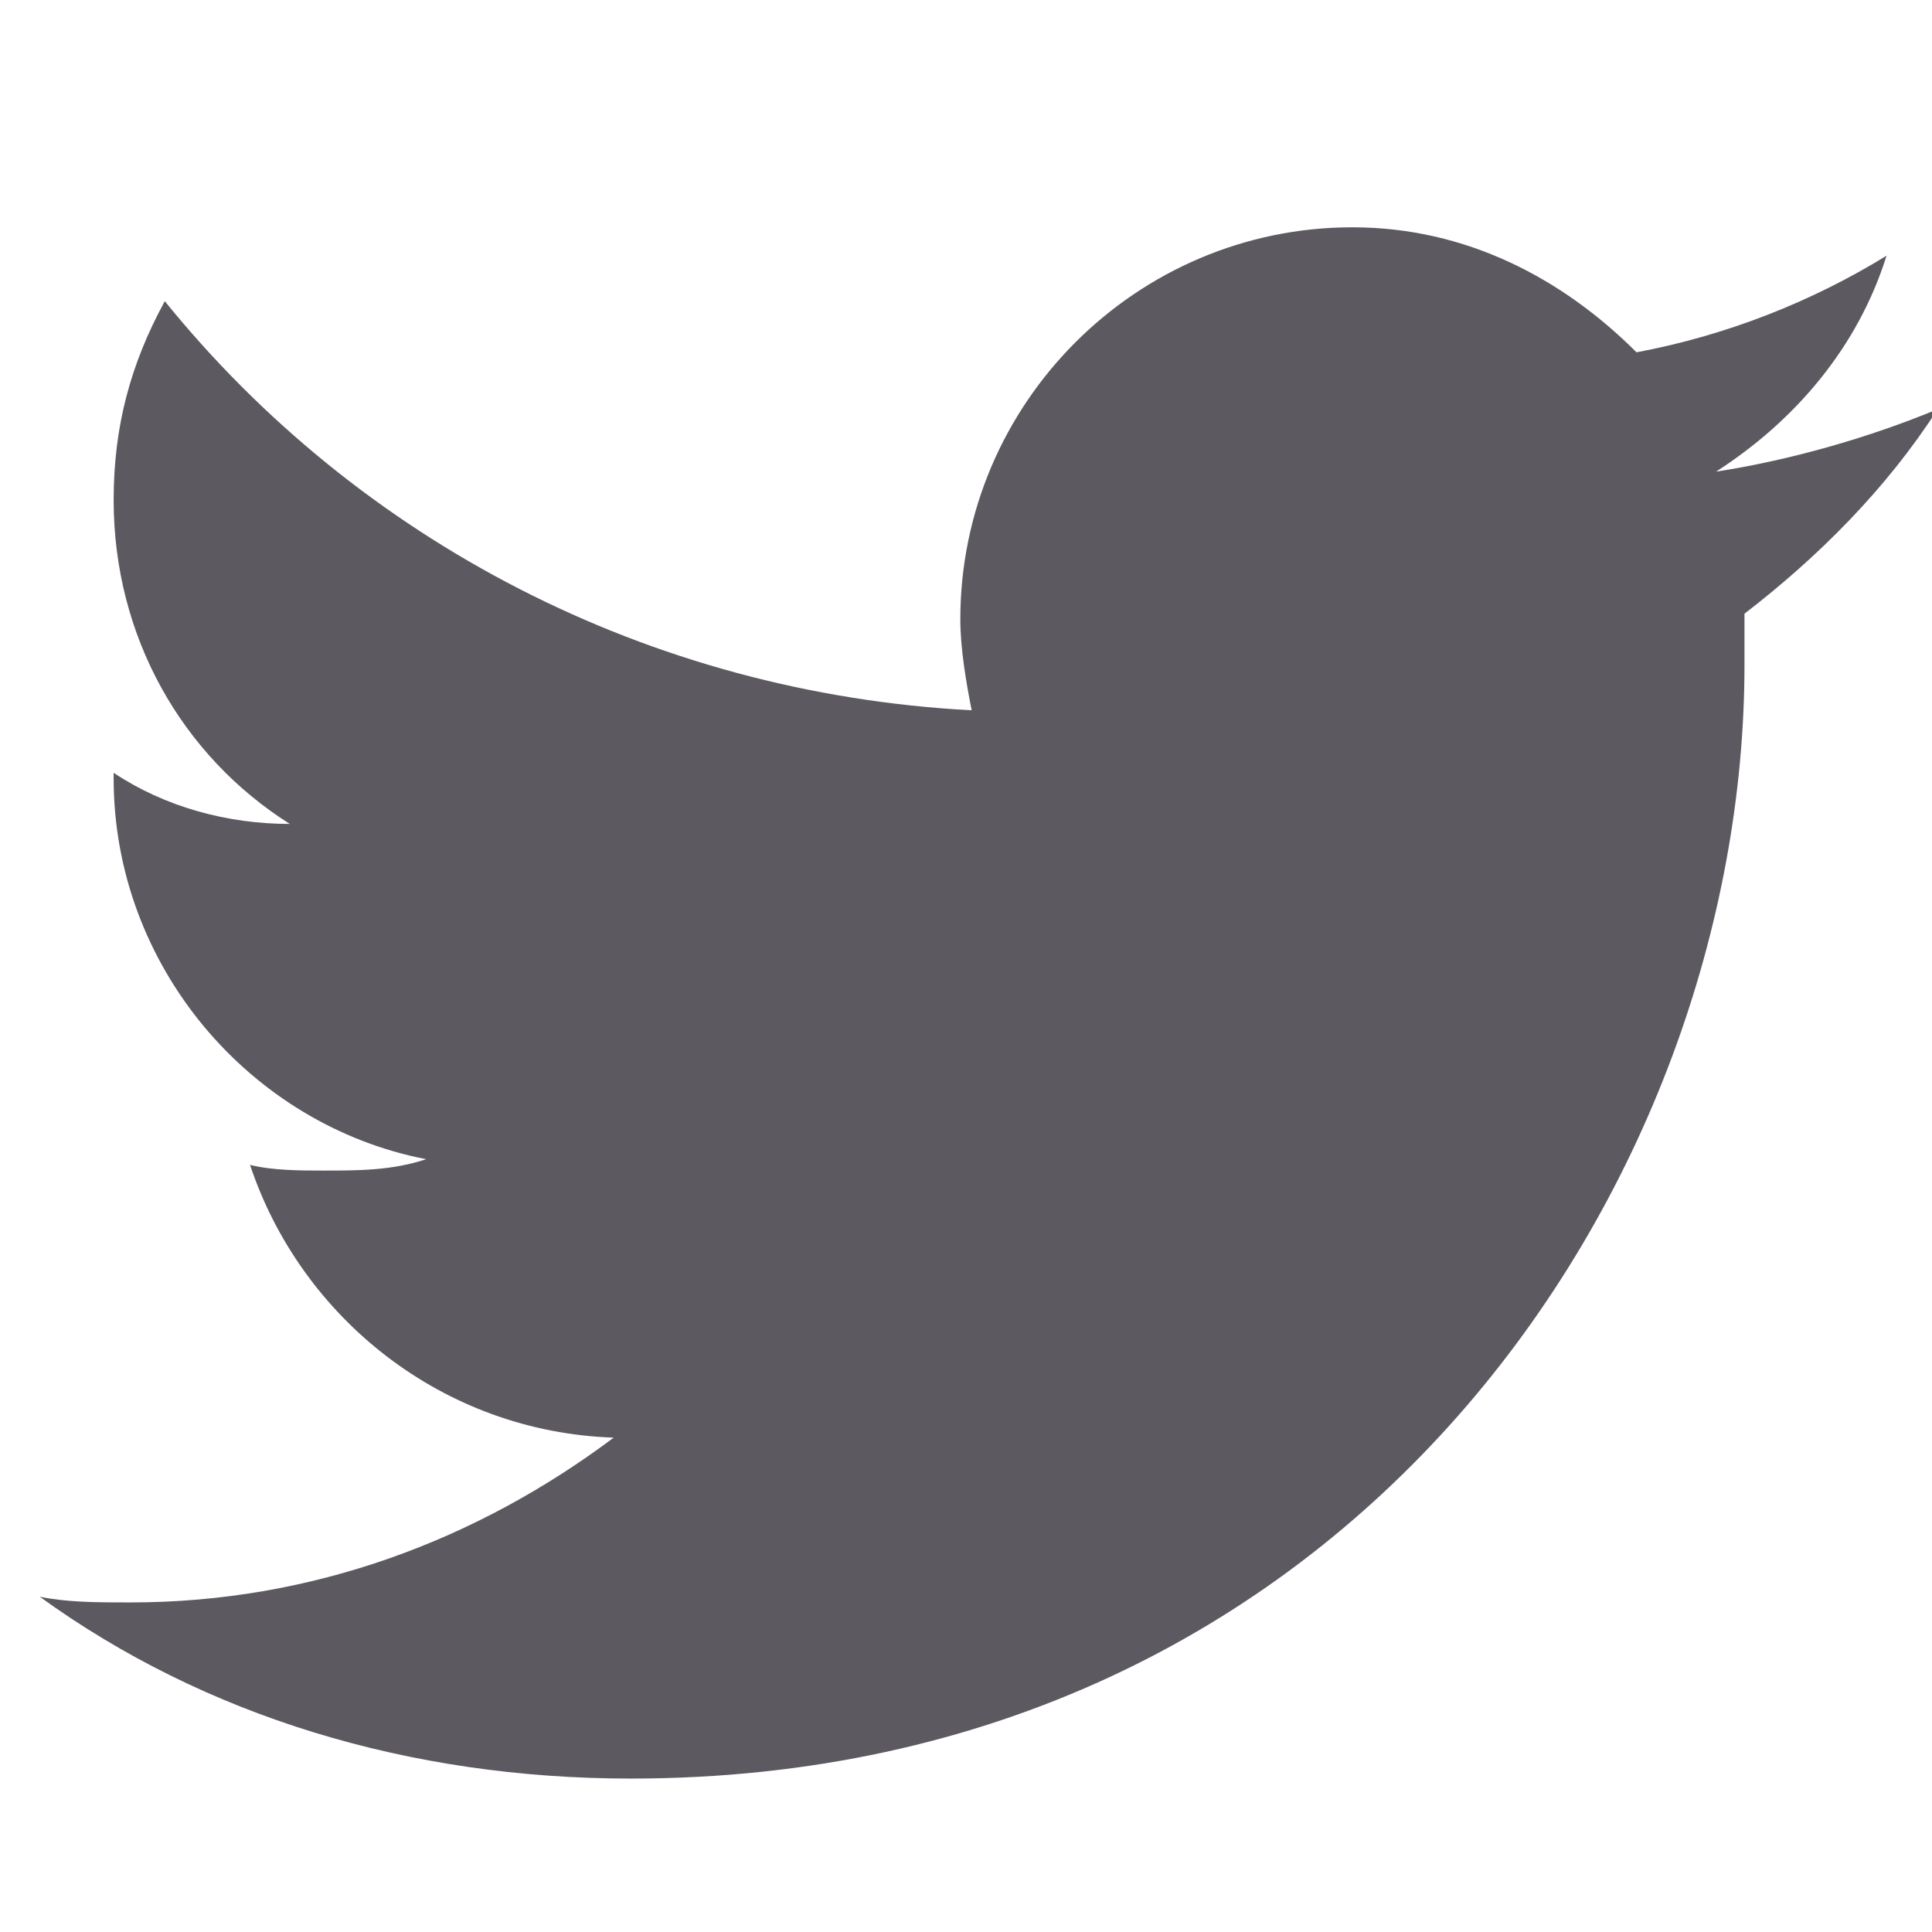 <?xml version="1.0" encoding="utf-8"?>
<!-- Generator: Adobe Illustrator 21.1.0, SVG Export Plug-In . SVG Version: 6.00 Build 0)  -->
<svg version="1.1" id="レイヤー_1" xmlns="http://www.w3.org/2000/svg" xmlns:xlink="http://www.w3.org/1999/xlink" x="0px"
	 y="0px" viewBox="0 0 34 34" style="enable-background:new 0 0 34 34;" xml:space="preserve">
<style type="text/css">
	.st0{fill:#5C5A60;}
</style>
<path class="st0" d="M11.1,31.3c12.7,0,19.6-10.5,19.6-19.6c0-0.3,0-0.6,0-0.9c1.3-1,2.5-2.2,3.4-3.6c-1.2,0.5-2.6,0.9-3.9,1.1
	c1.4-0.9,2.5-2.2,3-3.8c-1.3,0.8-2.8,1.4-4.4,1.7c-1.3-1.3-3-2.2-5-2.2c-3.8,0-6.9,3.1-6.9,6.9c0,0.5,0.1,1.1,0.2,1.6
	c-5.7-0.3-10.8-3-14.2-7.2C2.3,6.4,2,7.5,2,8.8c0,2.4,1.2,4.5,3.1,5.7c-1.1,0-2.2-0.3-3.1-0.9c0,0,0,0.1,0,0.1
	c0,3.3,2.4,6.1,5.5,6.7c-0.6,0.2-1.2,0.2-1.8,0.2c-0.4,0-0.9,0-1.3-0.1c0.9,2.7,3.4,4.7,6.4,4.8c-2.4,1.8-5.3,2.9-8.5,2.9
	c-0.6,0-1.1,0-1.6-0.1C3.6,30.2,7.2,31.3,11.1,31.3"/>
<path class="st0" d="M66.4,6.1H70V0.6h-4.4l0,0h-0.9c0,0-3.3-0.1-5.5,2.7c0,0-1.5,1.4-1.5,5.4h0v4.2h-5.3v5.9h5.3v15.3h6.1V18.8H69
	l0.7-5.9h-6V8.6h0C63.8,8.2,64,6.1,66.4,6.1z"/>
</svg>
